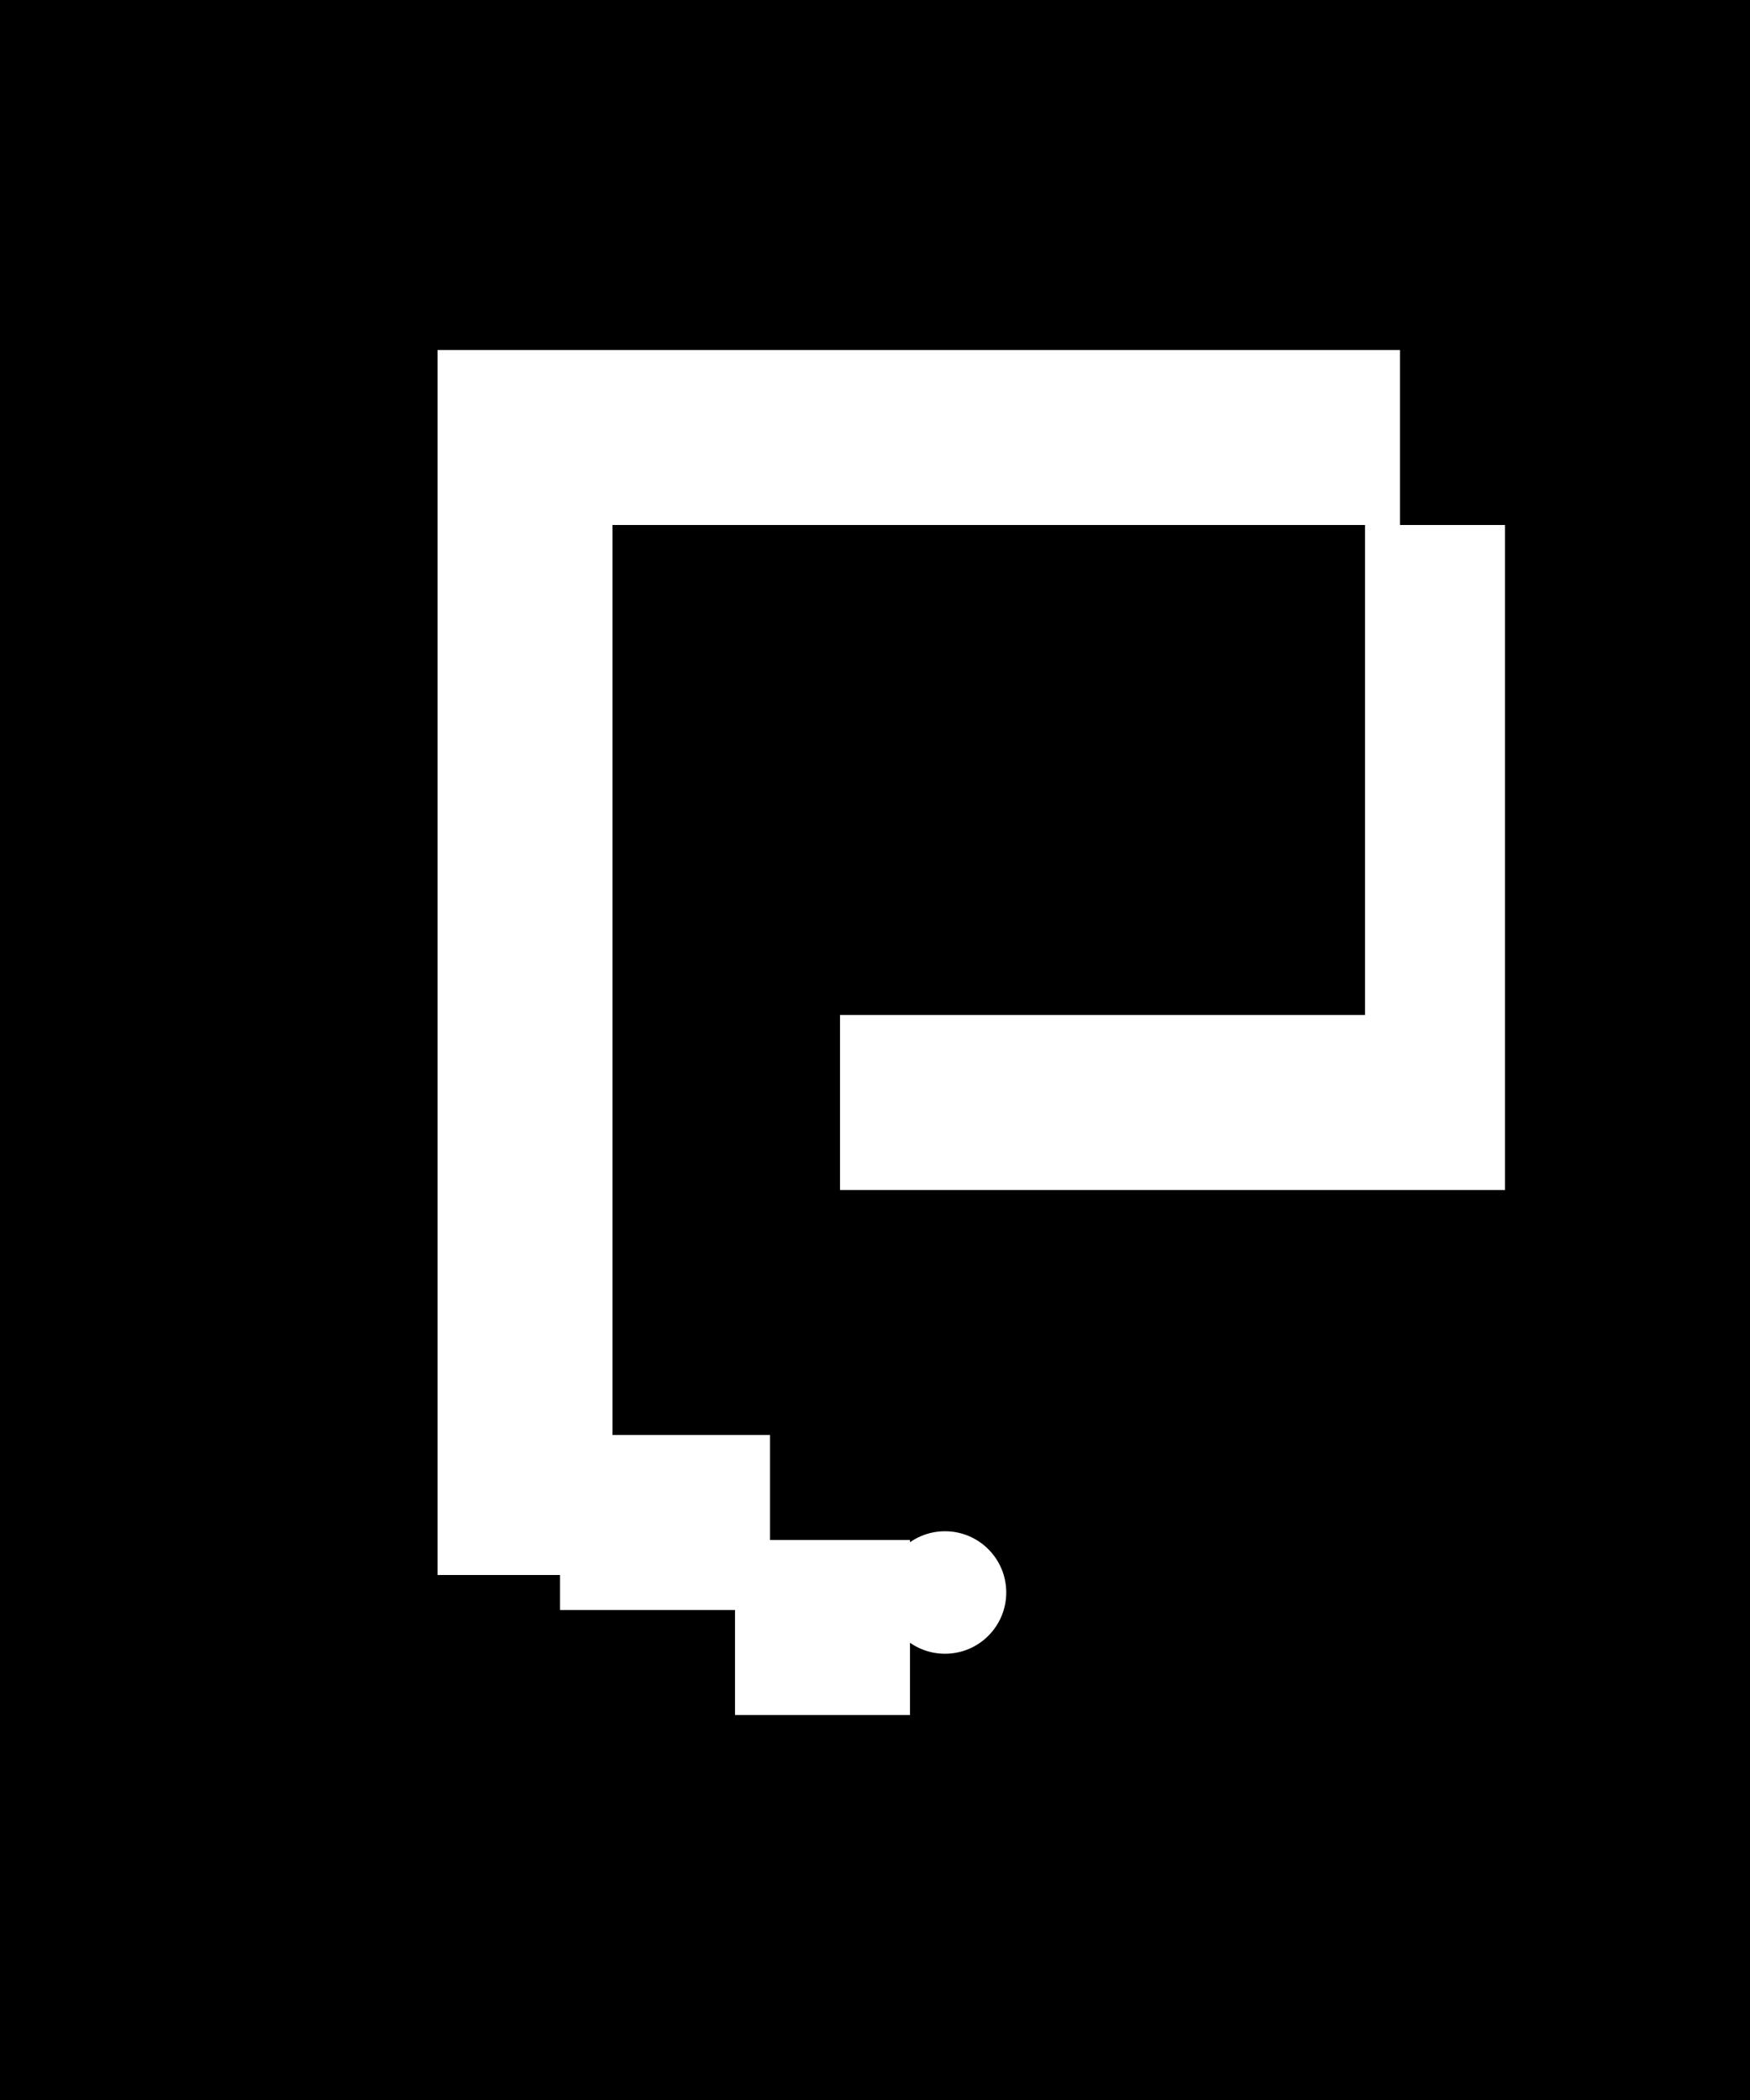 <svg xmlns="http://www.w3.org/2000/svg" viewBox="0 0 100 120">
  <rect width="100" height="120" fill="#000000"/>
  
  <!-- P shape - clean and bold -->
  <rect x="25" y="20" width="10" height="70" fill="#FFFFFF"/>
  <rect x="35" y="20" width="45" height="10" fill="#FFFFFF"/>
  <rect x="78" y="30" width="8" height="35" fill="#FFFFFF"/>
  <rect x="48" y="58" width="38" height="10" fill="#FFFFFF"/>
  
  <!-- Hook extension -->
  <rect x="25" y="72" width="10" height="15" fill="#FFFFFF"/>
  <rect x="32" y="82" width="12" height="10" fill="#FFFFFF"/>
  <rect x="42" y="88" width="10" height="10" fill="#FFFFFF"/>
  
  <!-- Dot -->
  <circle cx="54" cy="91" r="3.5" fill="#FFFFFF"/>
</svg>
